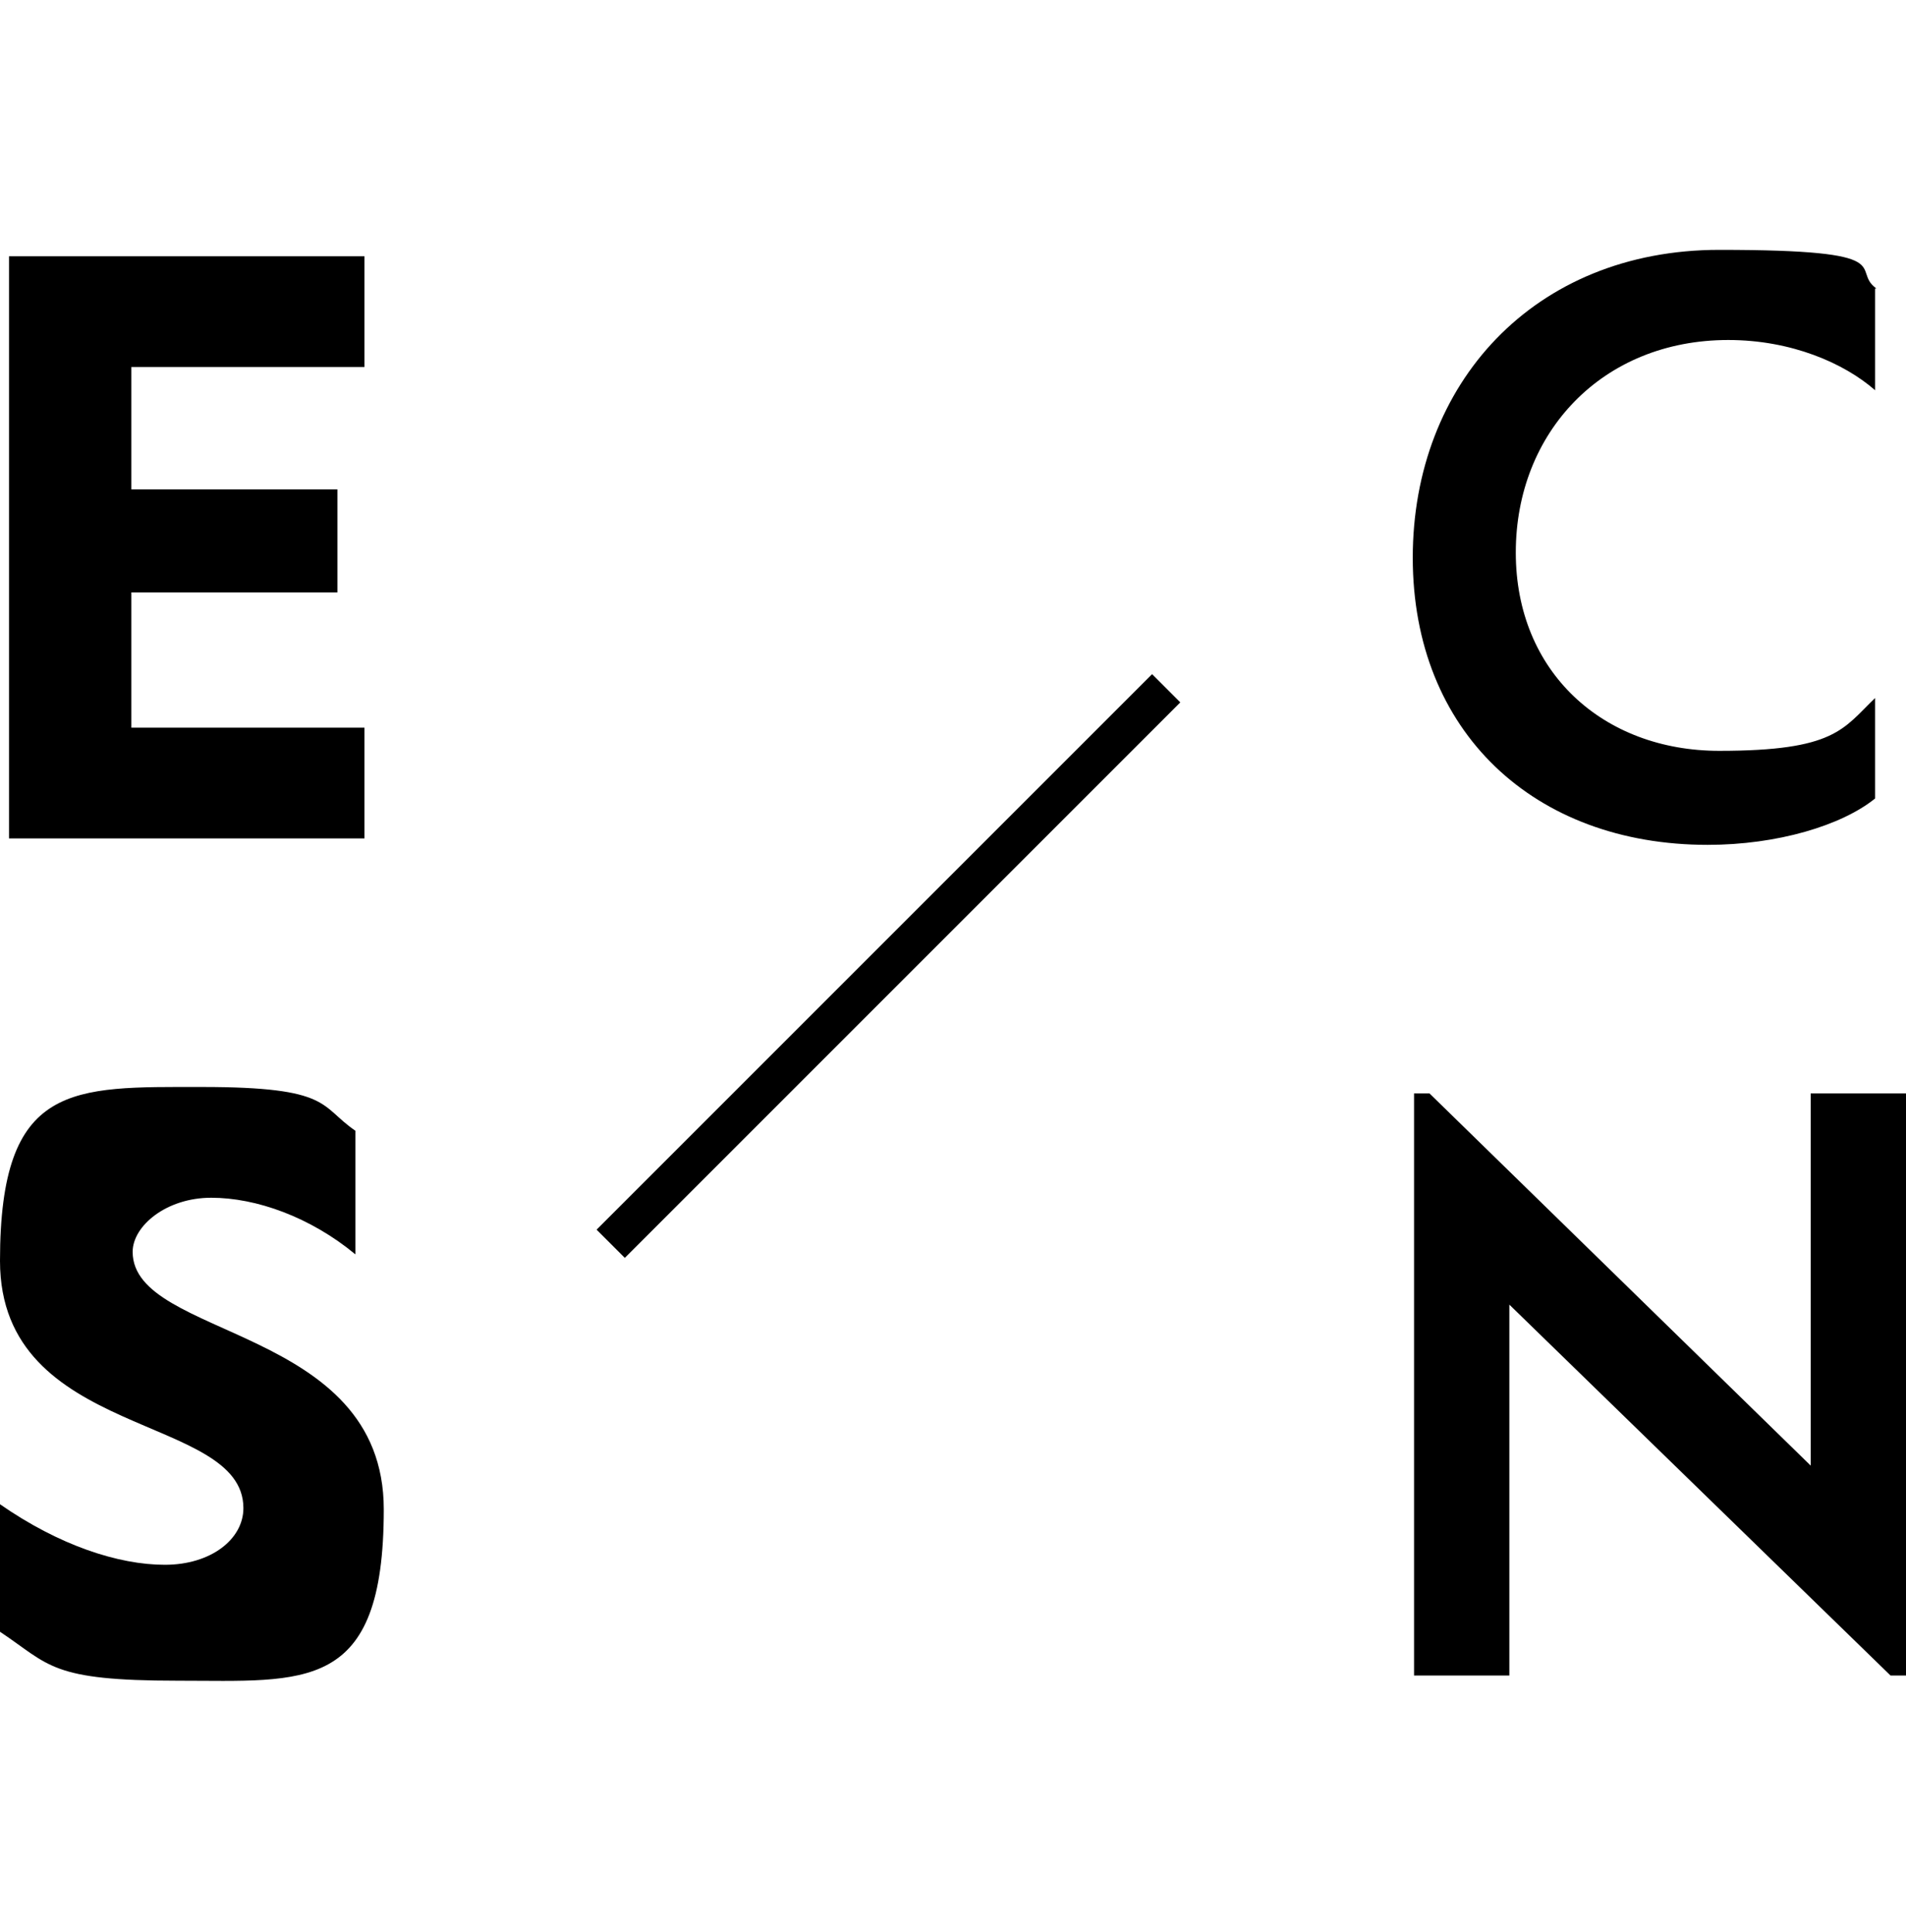 <?xml version="1.0" encoding="UTF-8"?>
<svg xmlns="http://www.w3.org/2000/svg" id="_レイヤー_1" data-name="レイヤー_1" version="1.1" viewBox="0 0 148 150">
  <path d="M28.3,56.5v8.6H.7V19.9h27.6v8.6H10.2v9.5h16v8h-16v10.5h18.1Z"></path>
  <path d="M0,126.7v-9.9c4.6,3.2,9.2,4.7,12.8,4.7s6.1-2,6.1-4.4C18.9,109.7,0,111.8,0,97.9s5.6-13.5,15.7-13.5,9.1,1.5,11.9,3.4v9.6c-3.5-2.9-7.7-4.4-11.2-4.4s-6.1,2.2-6.1,4.2c0,6.8,19.5,5.7,19.5,20s-6.1,13.3-16,13.3S3.9,129.3,0,126.7Z"></path>
  <path d="M145.6,22.4v7.9c-2.4-2.1-6.5-3.9-11.4-3.9-9.8,0-16.5,7.2-16.5,16.5s6.8,15.4,15.8,15.4,9.6-1.7,12.1-4.1v7.8c-2.6,2.1-7.6,3.6-13,3.6-13.5,0-22.9-8.8-22.9-22.3s9.4-23.9,23.8-23.9,10.1,1.5,12.2,3Z"></path>
  <path d="M148,84.9v45.2h-1.2l-29.6-28.8v28.8h-7.4v-45.2h1.2l29.6,28.9v-28.9h7.4Z"></path>
  <rect x="38.5" y="73.4" width="61" height="3.1" transform="translate(-32.8 70.8) rotate(-45)"></rect>
</svg>
